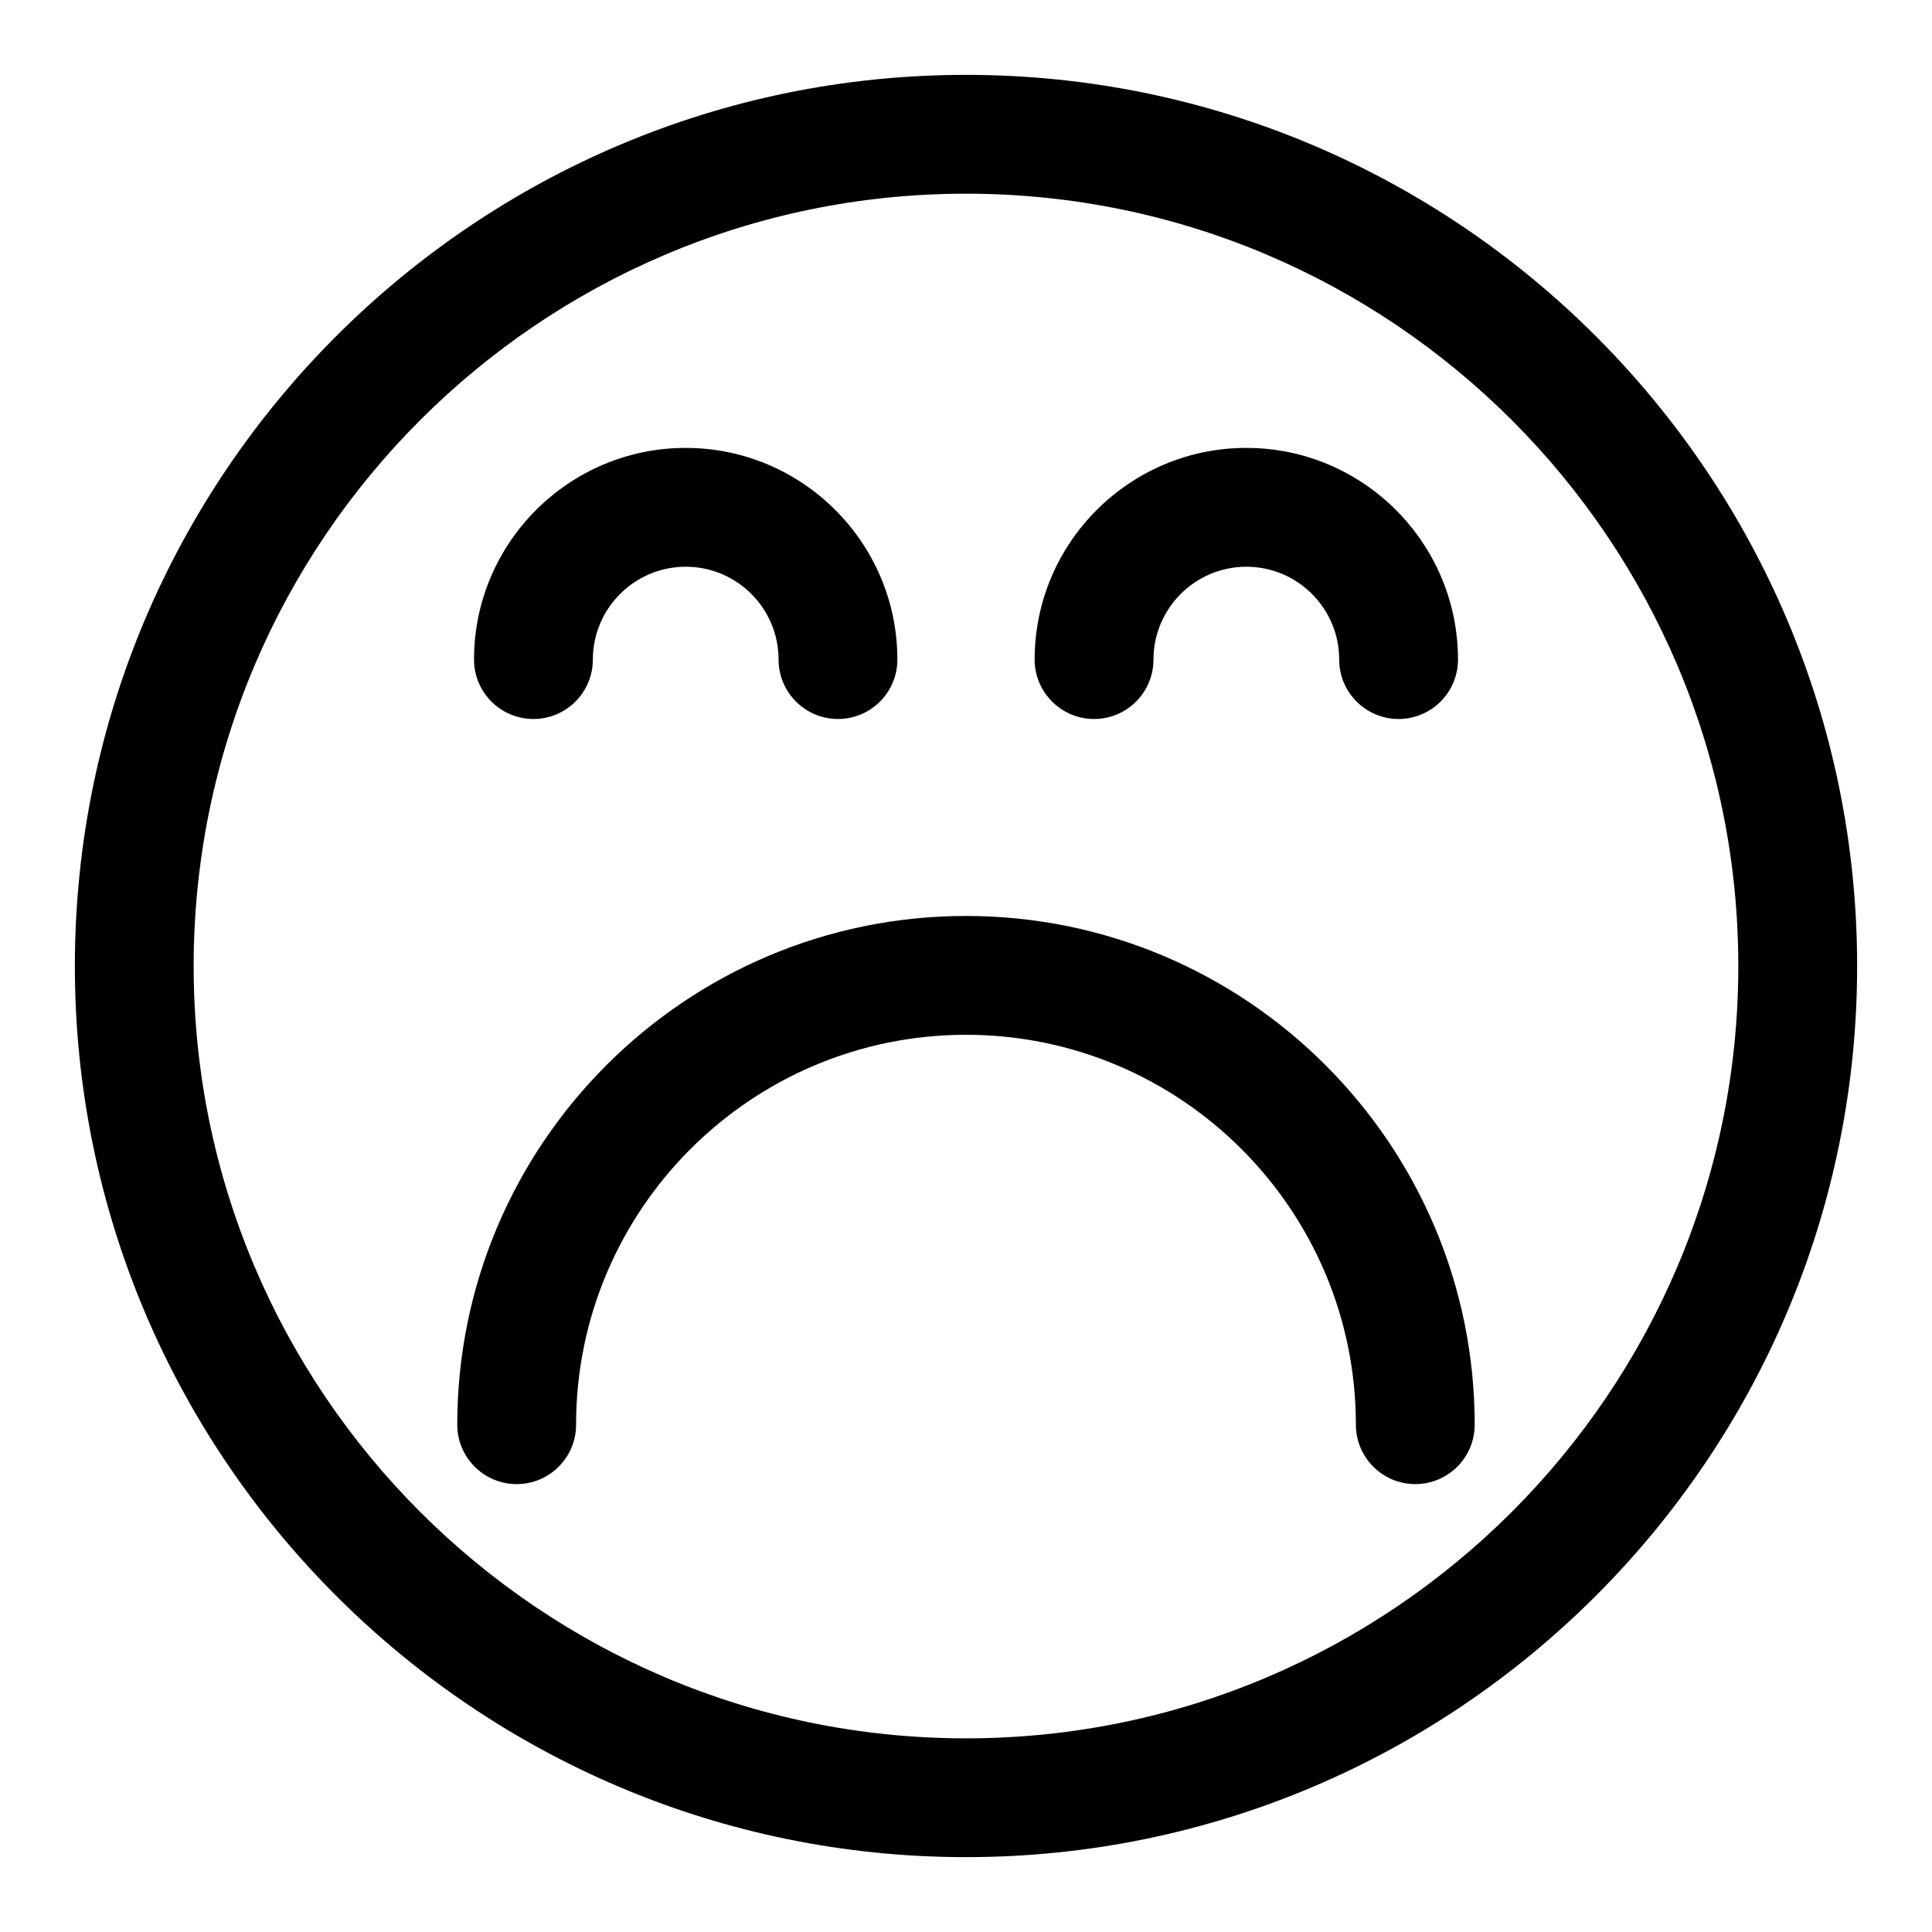 <?xml version="1.0" encoding="UTF-8"?>
<!-- Uploaded to: SVG Repo, www.svgrepo.com, Generator: SVG Repo Mixer Tools -->
<svg fill="#000000" width="800px" height="800px" version="1.1" viewBox="144 144 512 512" xmlns="http://www.w3.org/2000/svg">
 <g>
  <path d="m400 163.84c-130.22 0-236.16 105.95-236.16 236.16s105.94 236.16 236.16 236.16 236.16-105.94 236.16-236.16c0.004-130.22-105.94-236.16-236.16-236.16zm0 440.84c-112.86 0-204.68-91.82-204.68-204.67 0-112.86 91.82-204.68 204.68-204.68 112.85 0 204.67 91.82 204.67 204.67 0 112.86-91.82 204.68-204.67 204.68z"/>
  <path d="m285.37 334.54c8.691 0 15.742-7.055 15.742-15.742 0-13.555 11.035-24.609 24.609-24.609 13.57 0 24.609 11.035 24.609 24.609 0 8.691 7.055 15.742 15.742 15.742 8.691 0 15.742-7.055 15.742-15.742 0-30.922-25.16-56.098-56.098-56.098s-56.098 25.16-56.098 56.098c0.004 8.688 7.059 15.742 15.75 15.742z"/>
  <path d="m433.94 334.54c8.691 0 15.742-7.055 15.742-15.742 0-13.555 11.035-24.609 24.609-24.609 13.57 0 24.609 11.035 24.609 24.609 0 8.691 7.055 15.742 15.742 15.742 8.691 0 15.742-7.055 15.742-15.742 0-30.922-25.16-56.098-56.098-56.098s-56.098 25.16-56.098 56.098c0.008 8.688 7.062 15.742 15.75 15.742z"/>
  <path d="m400 386.74c-74.328 0-134.82 60.473-134.82 134.82 0 8.691 7.055 15.742 15.742 15.742 8.691 0 15.742-7.055 15.742-15.742 0-56.977 46.352-103.33 103.33-103.33 56.977 0 103.33 46.352 103.33 103.33 0 8.691 7.055 15.742 15.742 15.742 8.691 0 15.742-7.055 15.742-15.742 0.008-74.328-60.484-134.82-134.81-134.82z"/>
 </g>
</svg>
